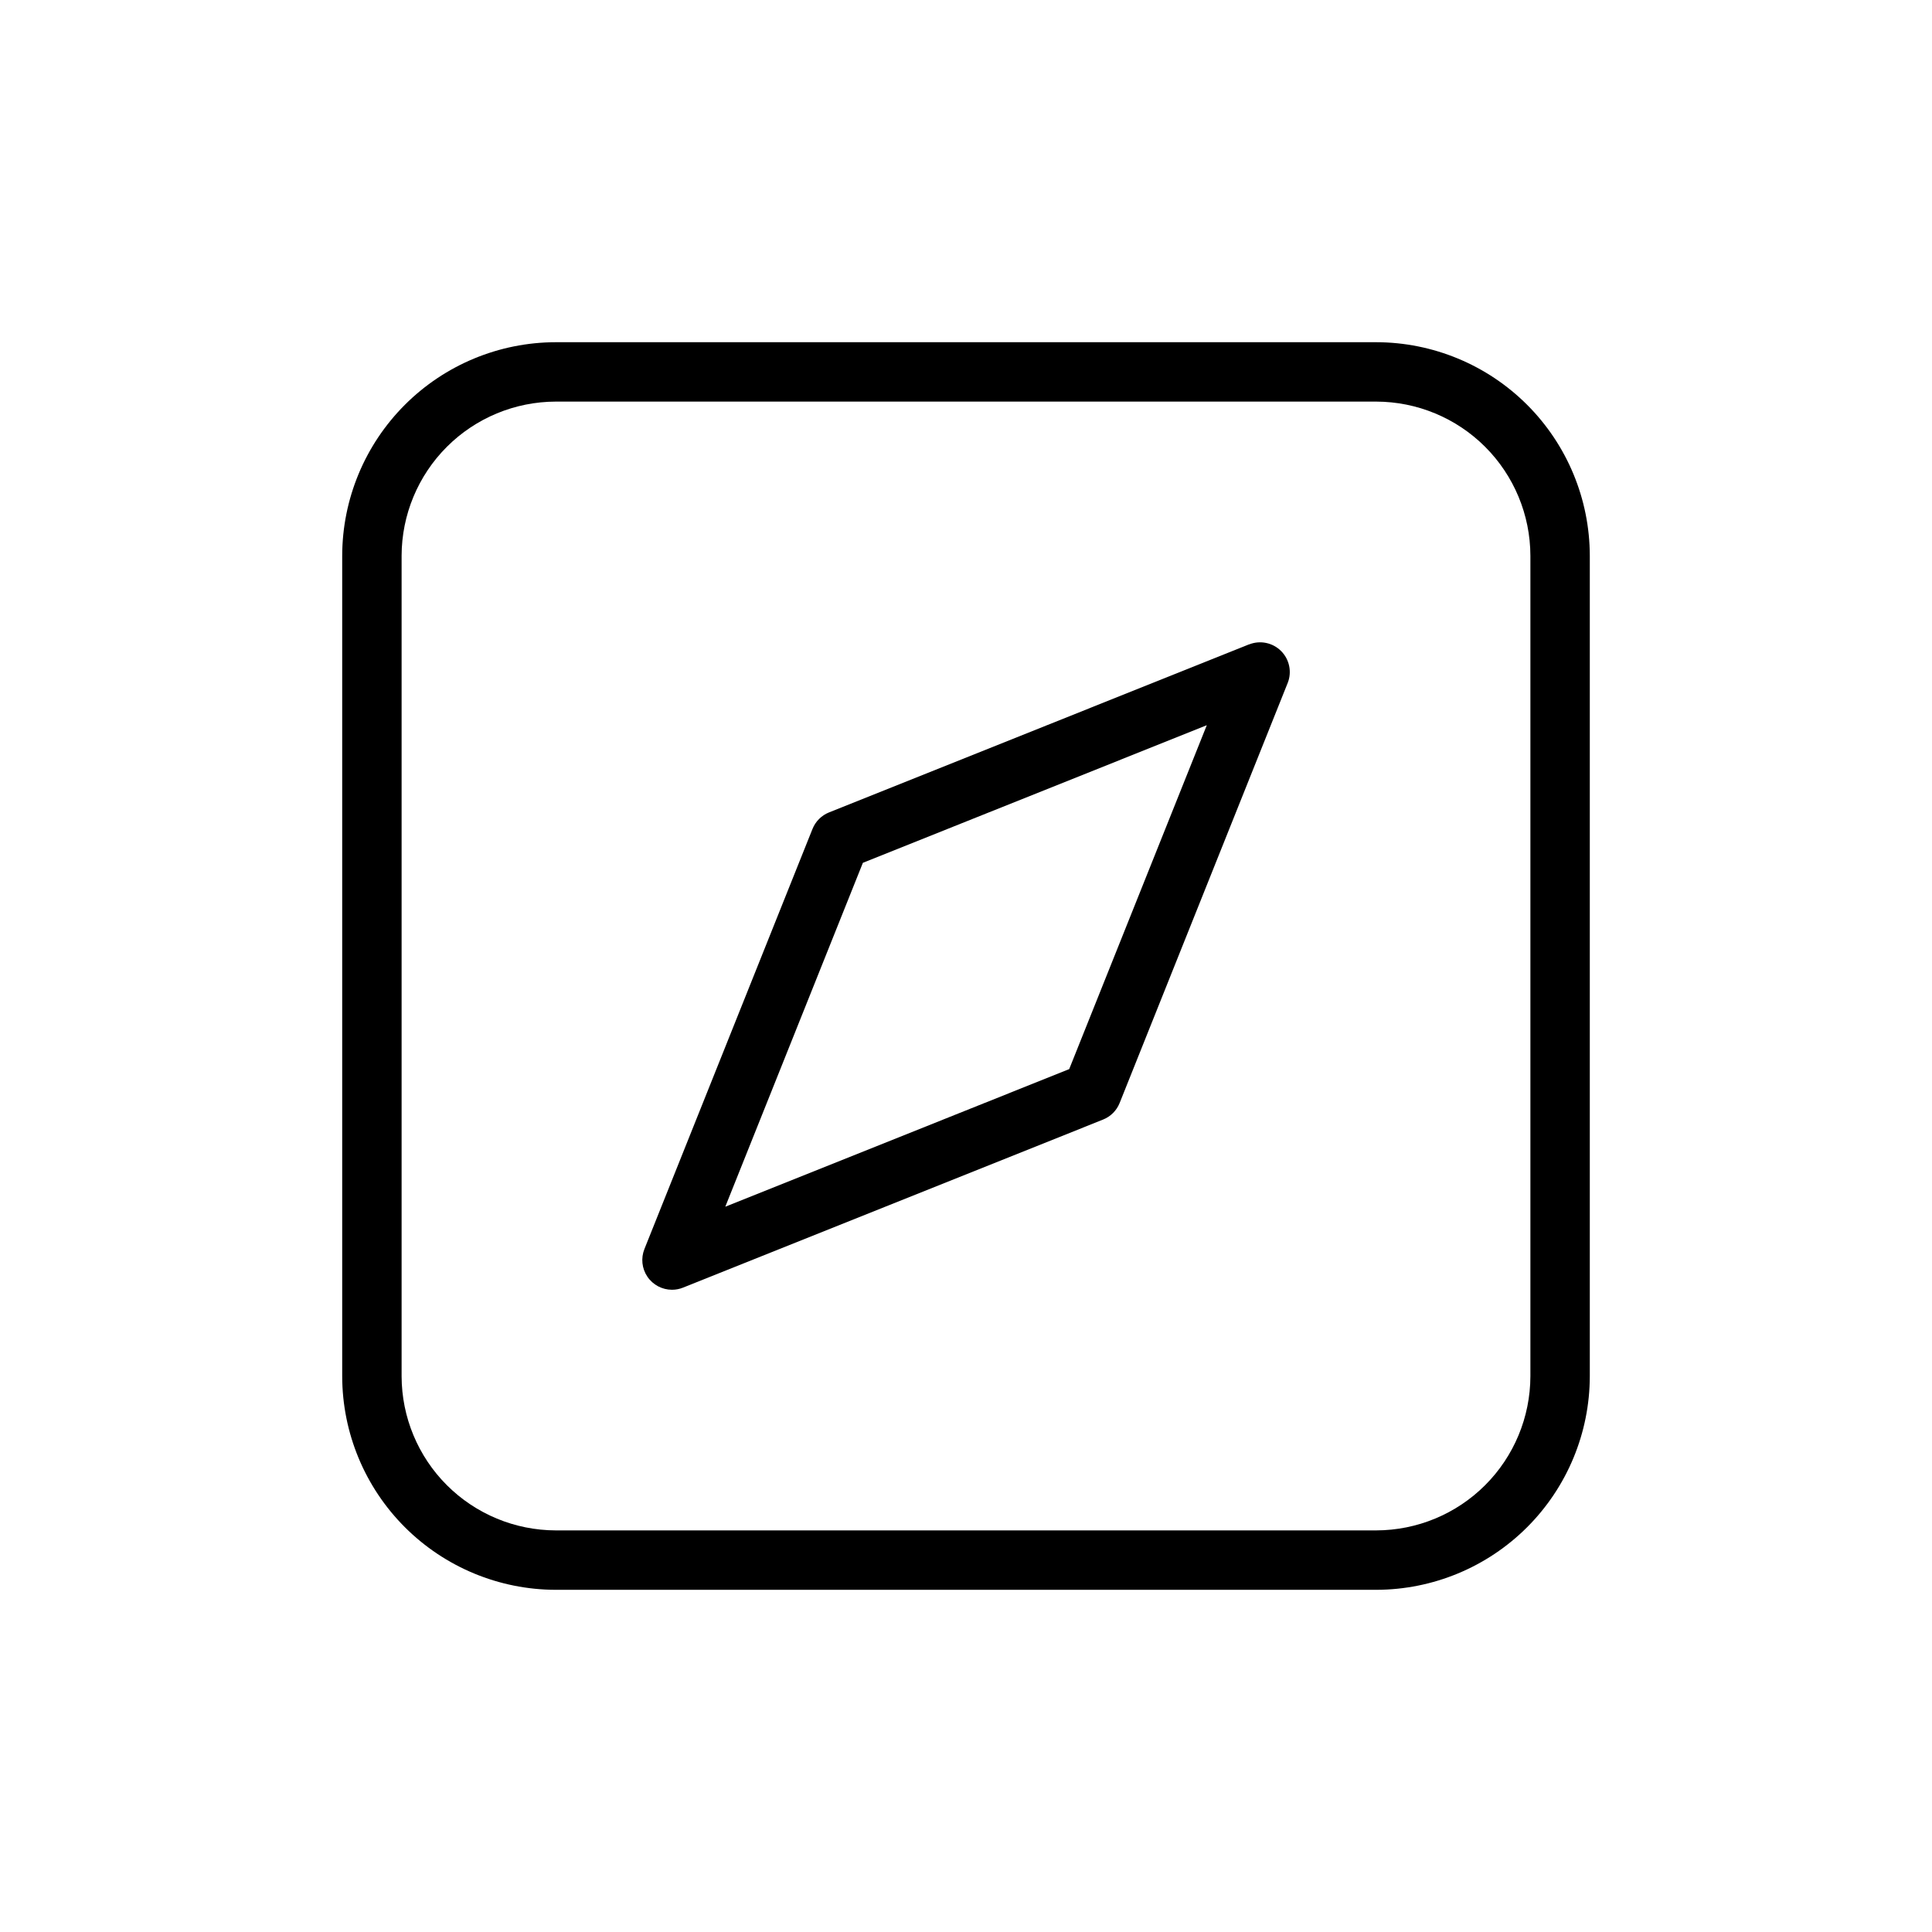 <?xml version="1.0" encoding="UTF-8"?>
<!-- The Best Svg Icon site in the world: iconSvg.co, Visit us! https://iconsvg.co -->
<svg fill="#000000" width="800px" height="800px" version="1.1" viewBox="144 144 512 512" xmlns="http://www.w3.org/2000/svg">
 <g>
  <path d="m508.73 234.69h-217.46c-15 0.023-29.375 5.992-39.984 16.598-10.605 10.609-16.574 24.984-16.598 39.984v217.46c0.023 15 5.992 29.379 16.598 39.984 10.609 10.605 24.984 16.574 39.984 16.602h217.46c15-0.027 29.379-5.996 39.984-16.602 10.605-10.605 16.574-24.984 16.602-39.984v-217.46c-0.027-15-5.996-29.375-16.602-39.984-10.605-10.605-24.984-16.574-39.984-16.598zm40.84 274.04c-0.023 10.824-4.336 21.199-11.988 28.852s-18.027 11.965-28.852 11.988h-217.46c-10.824-0.023-21.195-4.336-28.852-11.988-7.652-7.652-11.965-18.027-11.988-28.852v-217.46c0.023-10.824 4.336-21.195 11.988-28.852 7.656-7.652 18.027-11.965 28.852-11.988h217.46c10.824 0.023 21.199 4.336 28.852 11.988 7.652 7.656 11.965 18.027 11.988 28.852z"/>
  <path d="m475.02 314.76-111.32 44.539h-0.004c-1.992 0.801-3.574 2.379-4.375 4.375l-44.539 111.32v0.004c-0.973 2.426-0.68 5.176 0.785 7.34s3.906 3.461 6.519 3.461c1.004 0.004 1.996-0.191 2.926-0.566l111.32-44.539 0.004-0.004c1.996-0.797 3.578-2.379 4.375-4.375l44.539-111.32 0.004-0.004c1.156-2.918 0.465-6.242-1.754-8.465-2.219-2.219-5.547-2.906-8.465-1.75zm-47.672 112.57-91.141 36.465 36.465-91.141 91.141-36.465z"/>
 </g>
</svg>
